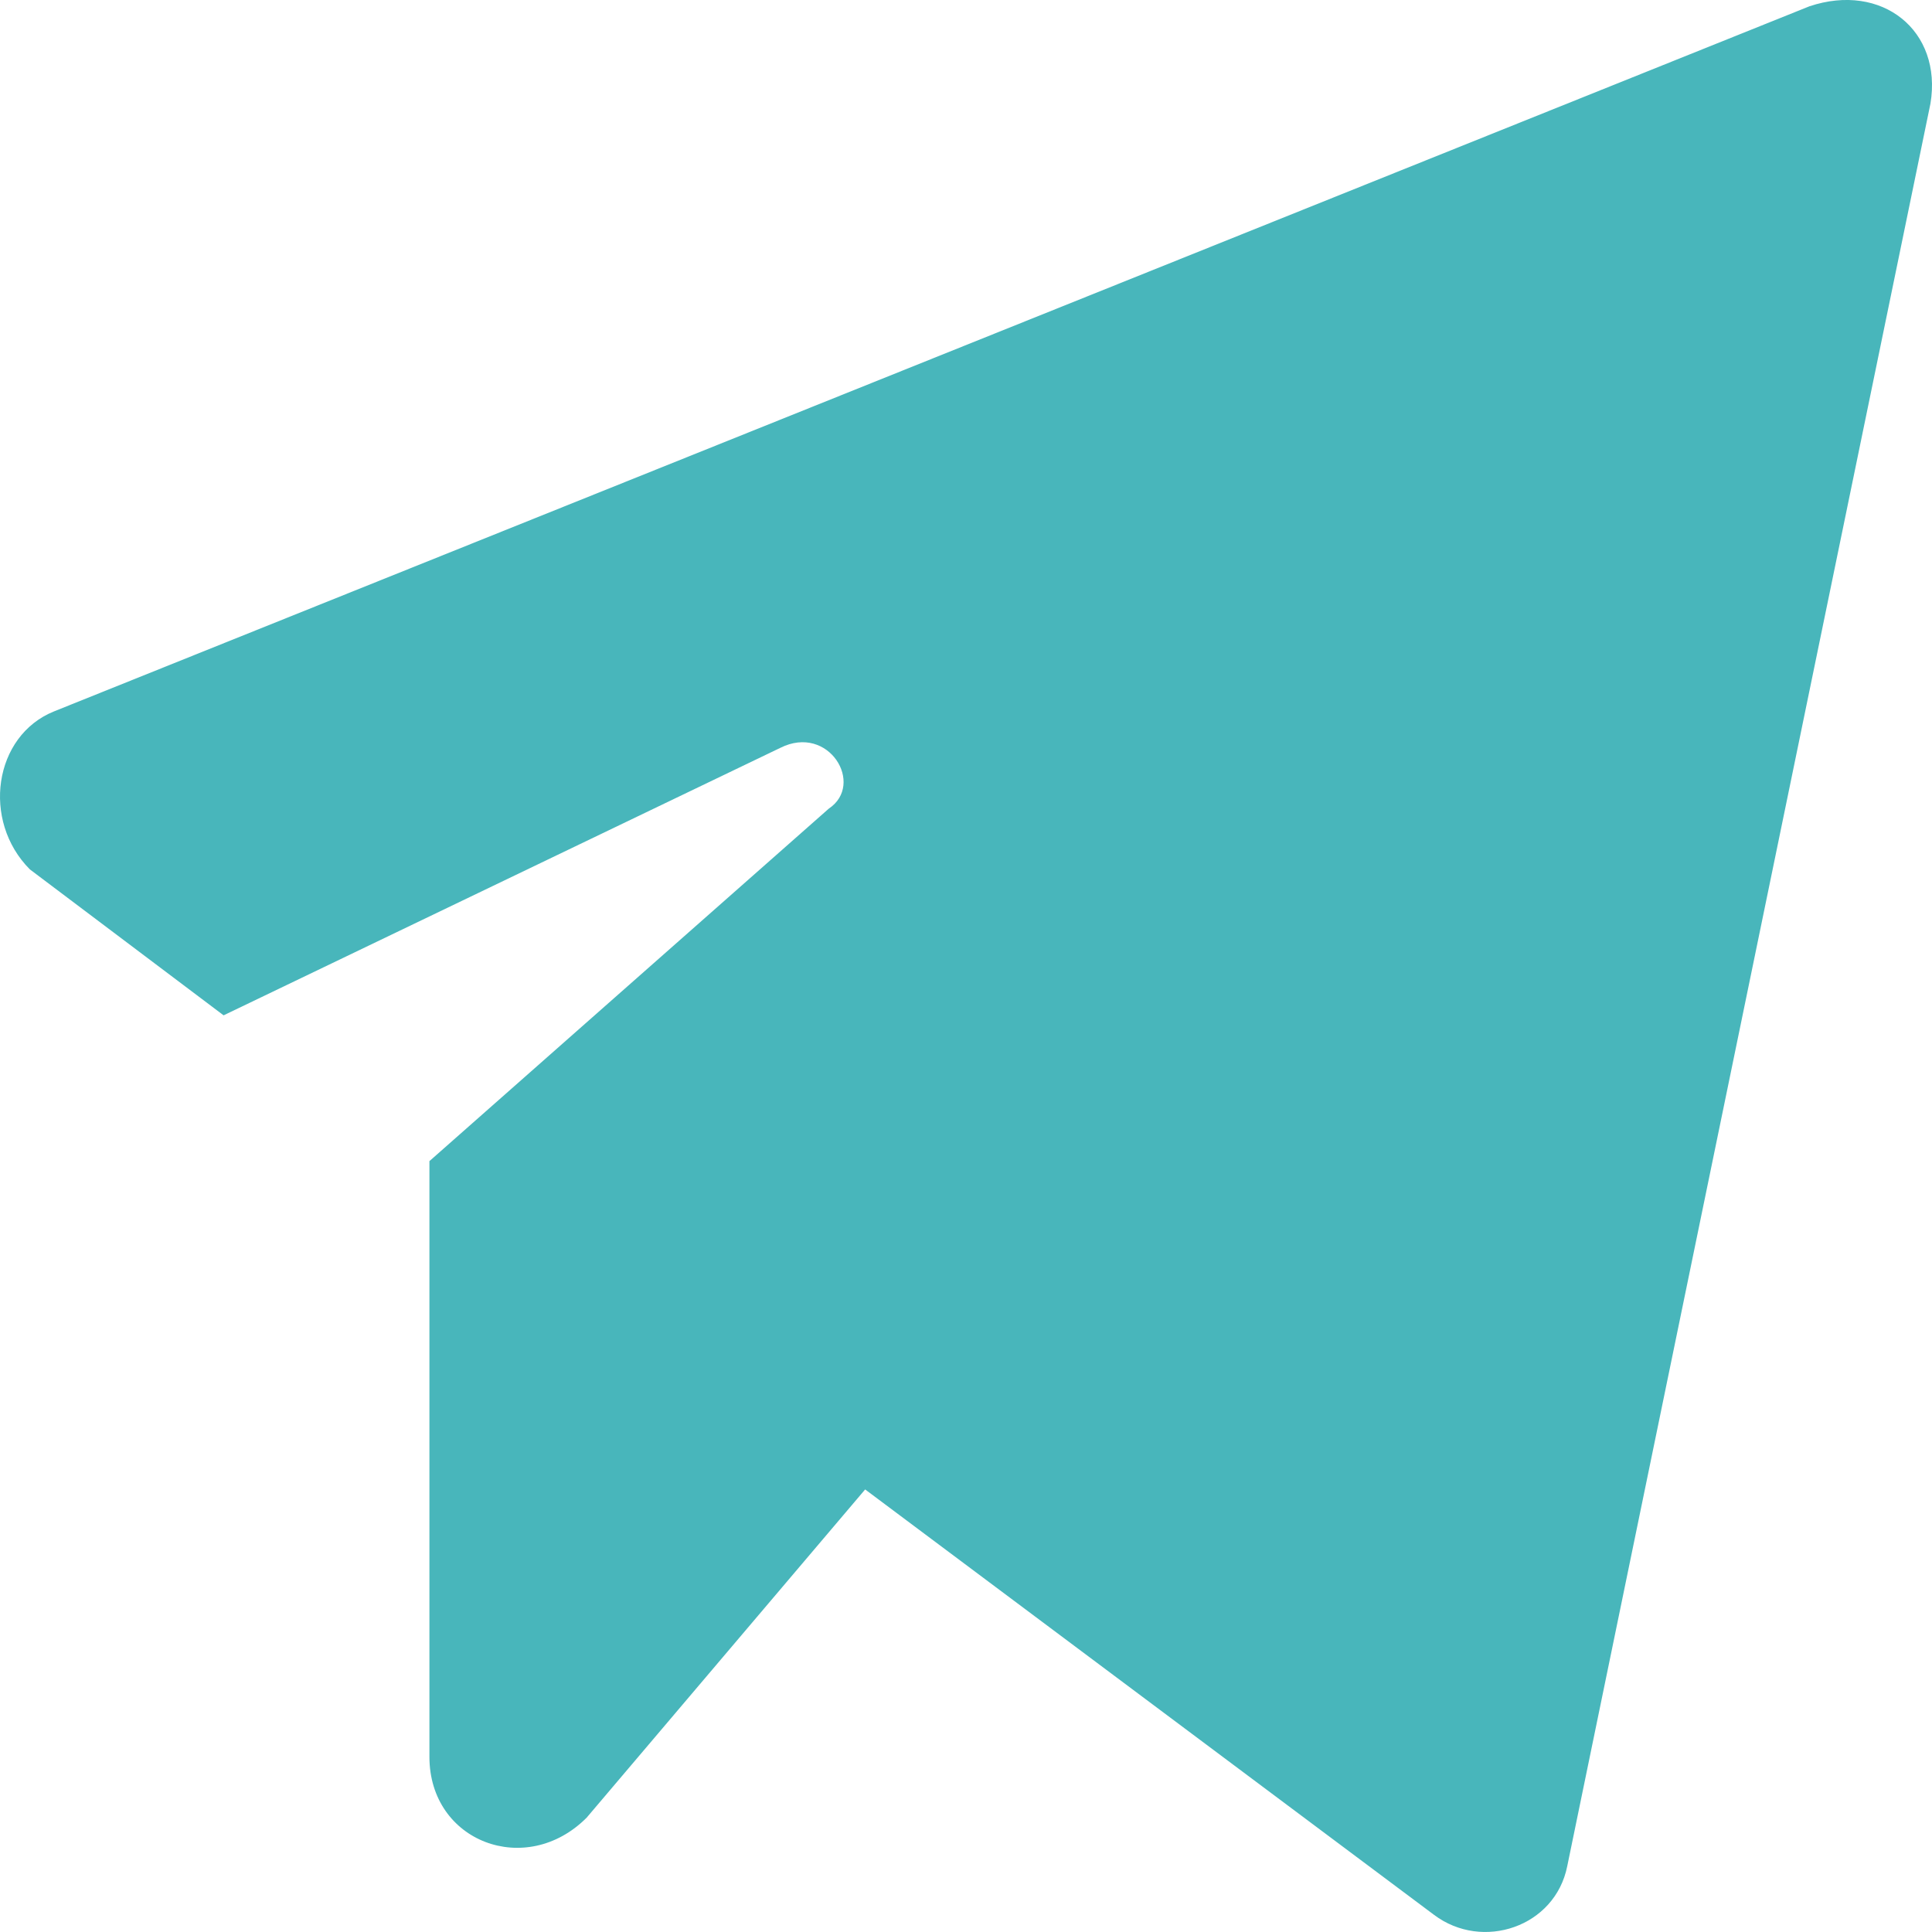 <?xml version="1.0" encoding="UTF-8"?>
<svg width="15px" height="15px" viewBox="0 0 15 15" version="1.1" xmlns="http://www.w3.org/2000/svg" xmlns:xlink="http://www.w3.org/1999/xlink">
    <!-- Generator: Sketch 62 (91390) - https://sketch.com -->
    <title>send</title>
    <desc>Created with Sketch.</desc>
    <g id="Symbols" stroke="none" stroke-width="1" fill="none" fill-rule="evenodd">
        <g id="Header---White-Copy" transform="translate(-1424, -280)" fill="#48B6BB" fill-rule="nonzero">
            <g id="send" transform="translate(1424, 280)">
                <path d="M3.334,9.015 L3.334,13.64 C3.334,14.301 4.085,14.584 4.555,14.112 L6.717,11.564 L11.134,14.867 C11.51,15.15 12.074,14.961 12.168,14.489 L14.988,0.804 C15.082,0.238 14.612,-0.14 14.048,0.049 L0.42,5.523 C-0.05,5.712 -0.144,6.373 0.232,6.75 L1.736,7.883 L6.059,5.806 C6.435,5.618 6.717,6.09 6.435,6.278 L3.334,9.015 Z" id="Path"></path>
            </g>
        </g>
    </g>
</svg>